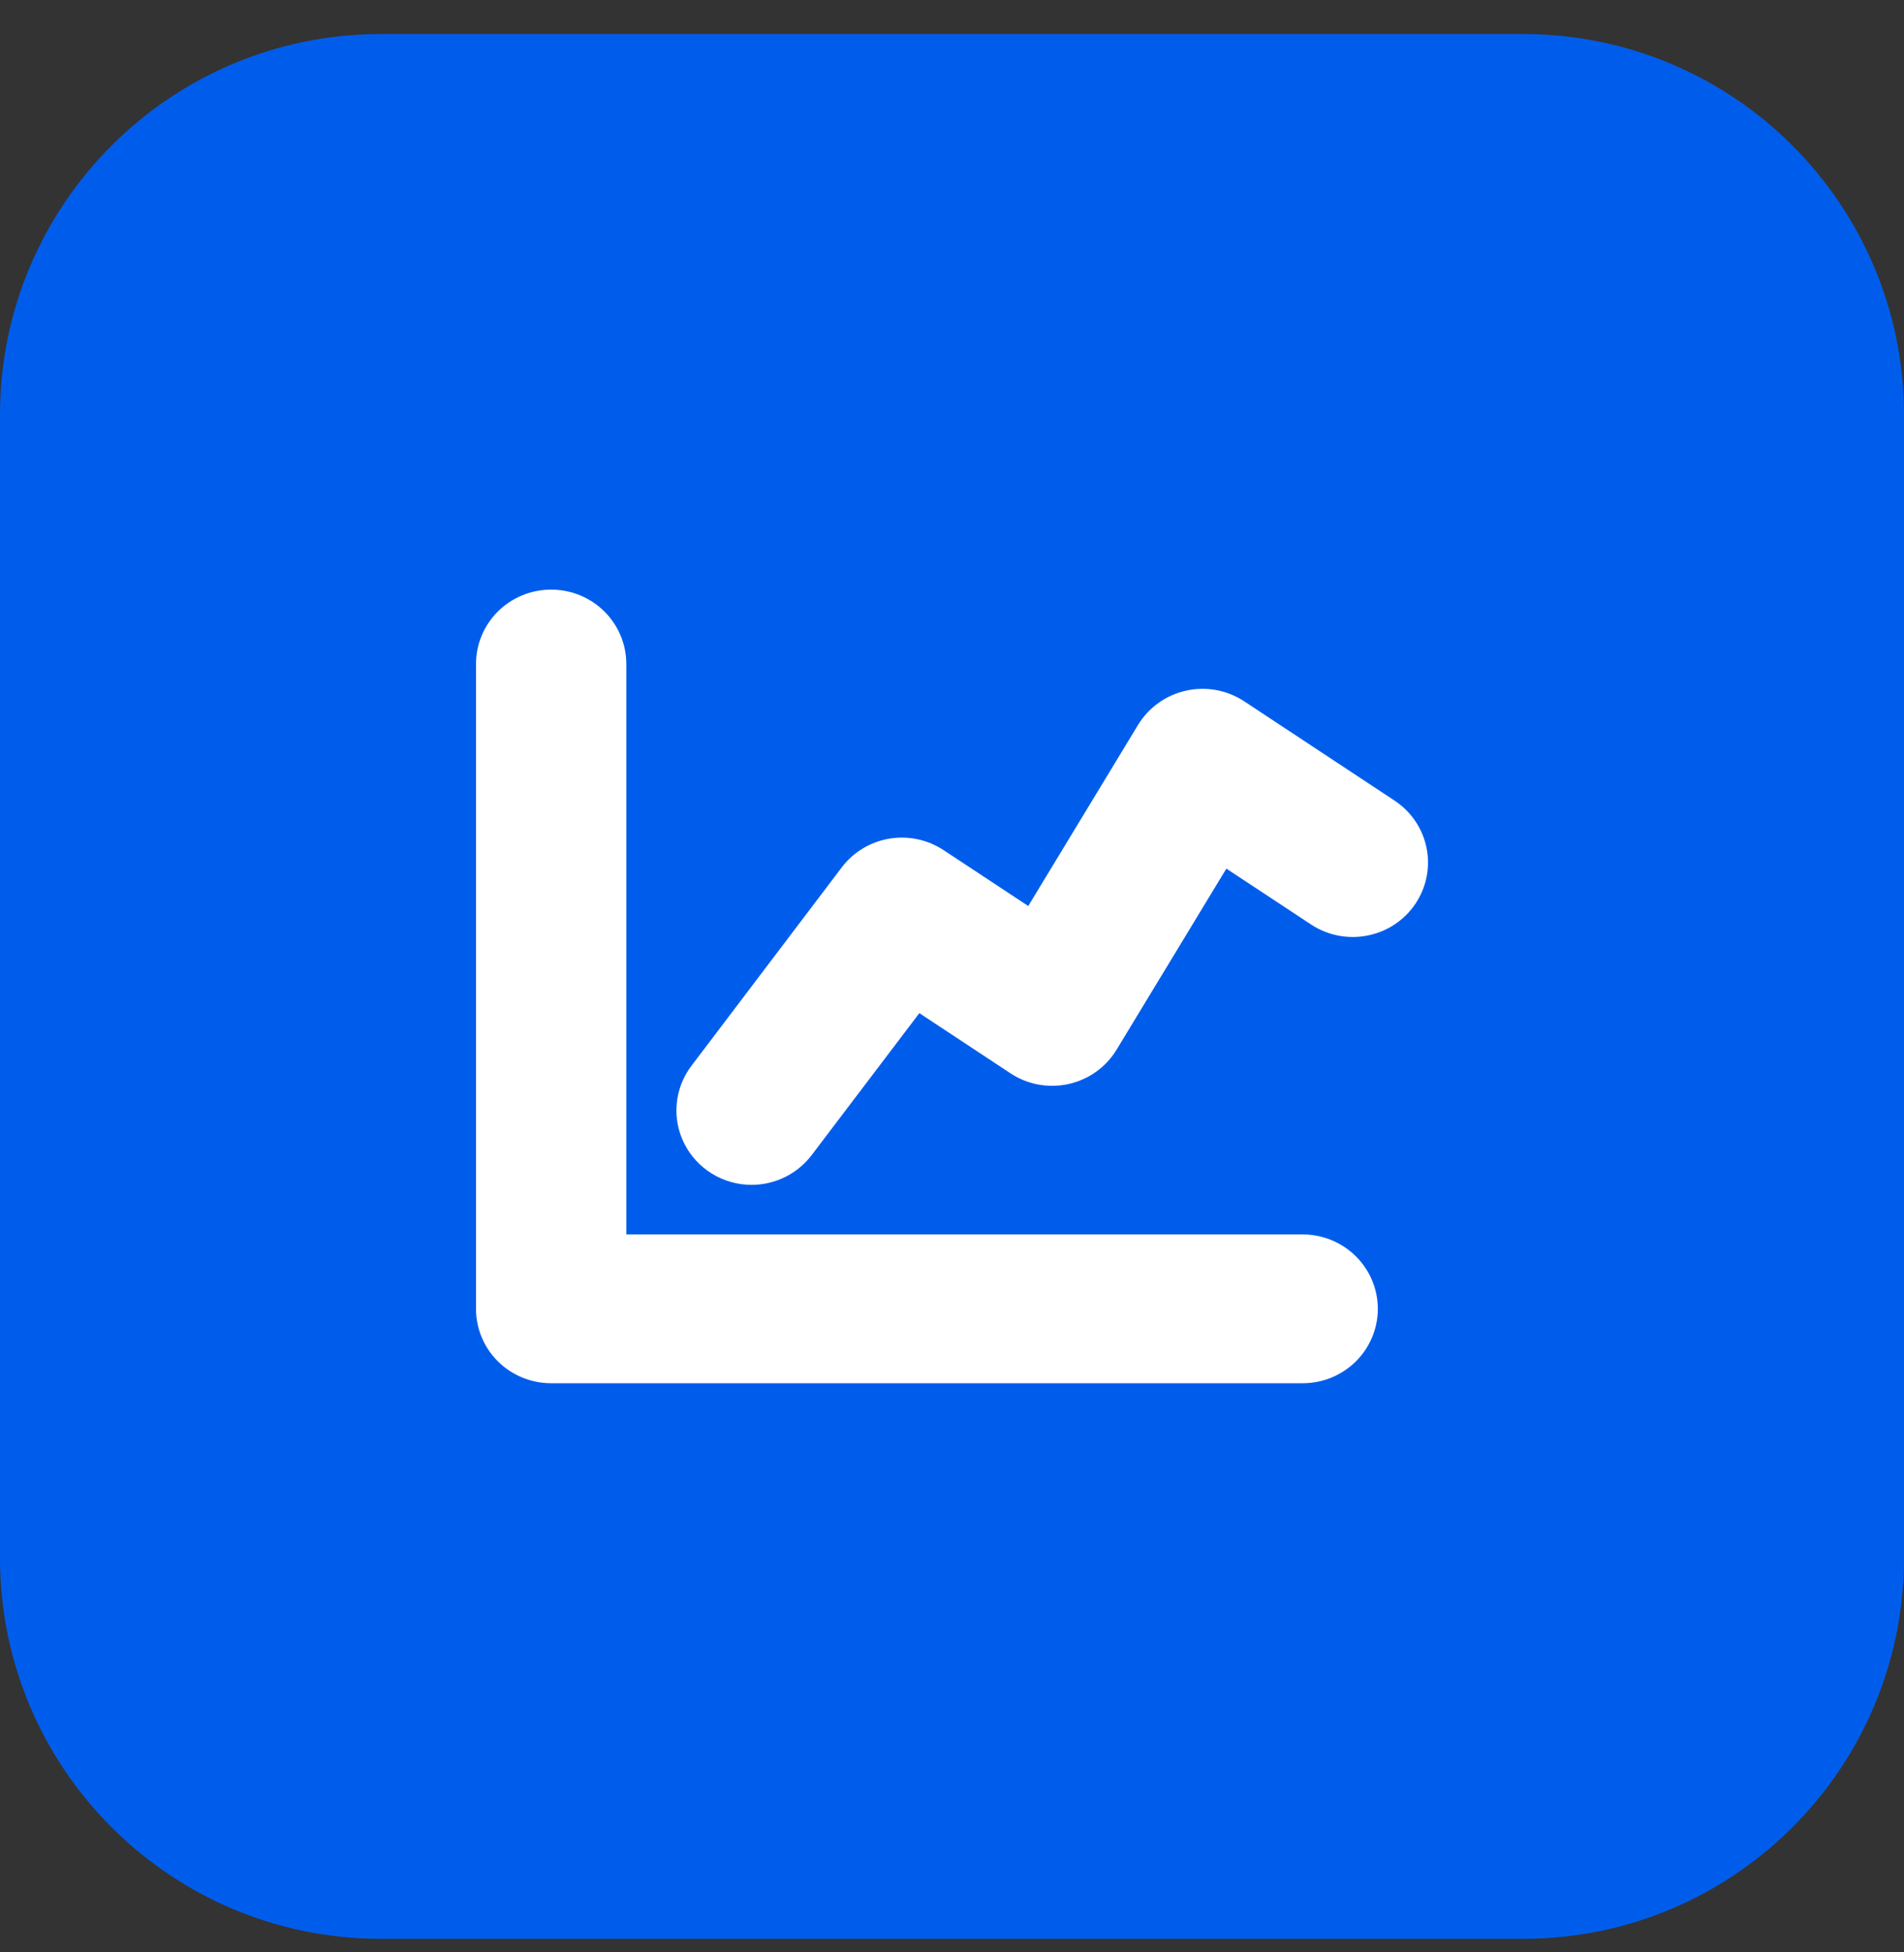 <svg width="40" height="41" viewBox="0 0 40 41" fill="none" xmlns="http://www.w3.org/2000/svg">
<rect x="0" y="0" width="40" height="41" fill="#333333" stroke="none"/>
<path d="M0 8.715C0 4.297 3.582 0.715 8 0.715H32C36.418 0.715 40 4.297 40 8.715V32.715C40 37.133 36.418 40.715 32 40.715H8C3.582 40.715 0 37.133 0 32.715V8.715Z" fill="#005DEC"/>
<path d="M27.367 29.048H11.579C11.16 29.048 10.758 28.884 10.462 28.591C10.166 28.298 10 27.9 10 27.486V13.944C10 13.53 10.166 13.132 10.462 12.839C10.758 12.546 11.16 12.382 11.579 12.382C11.998 12.382 12.399 12.546 12.695 12.839C12.991 13.132 13.158 13.53 13.158 13.944V25.923H27.367C27.786 25.923 28.187 26.088 28.483 26.381C28.779 26.674 28.946 27.071 28.946 27.486C28.946 27.9 28.779 28.298 28.483 28.591C28.187 28.884 27.786 29.048 27.367 29.048Z" fill="white"/>
<path d="M15.789 24.882C15.496 24.882 15.208 24.801 14.959 24.648C14.71 24.496 14.508 24.277 14.377 24.018C14.246 23.758 14.19 23.468 14.217 23.179C14.243 22.89 14.35 22.614 14.526 22.382L17.684 18.215C17.926 17.895 18.282 17.68 18.68 17.612C19.078 17.545 19.487 17.631 19.822 17.852L21.602 19.026L23.908 15.224C24.018 15.043 24.164 14.886 24.337 14.762C24.51 14.638 24.707 14.55 24.916 14.504C25.124 14.457 25.34 14.453 25.55 14.491C25.76 14.53 25.96 14.61 26.138 14.727L29.295 16.811C29.644 17.041 29.887 17.398 29.969 17.805C30.052 18.212 29.968 18.634 29.735 18.98C29.503 19.325 29.142 19.565 28.731 19.646C28.32 19.728 27.893 19.645 27.544 19.415L25.764 18.241L23.458 22.043C23.348 22.224 23.202 22.382 23.029 22.506C22.856 22.63 22.659 22.717 22.451 22.764C22.242 22.81 22.026 22.814 21.816 22.776C21.606 22.737 21.406 22.657 21.229 22.54L19.314 21.276L17.052 24.257C16.905 24.451 16.714 24.608 16.495 24.717C16.276 24.825 16.034 24.882 15.789 24.882Z" fill="white"/>
</svg>
